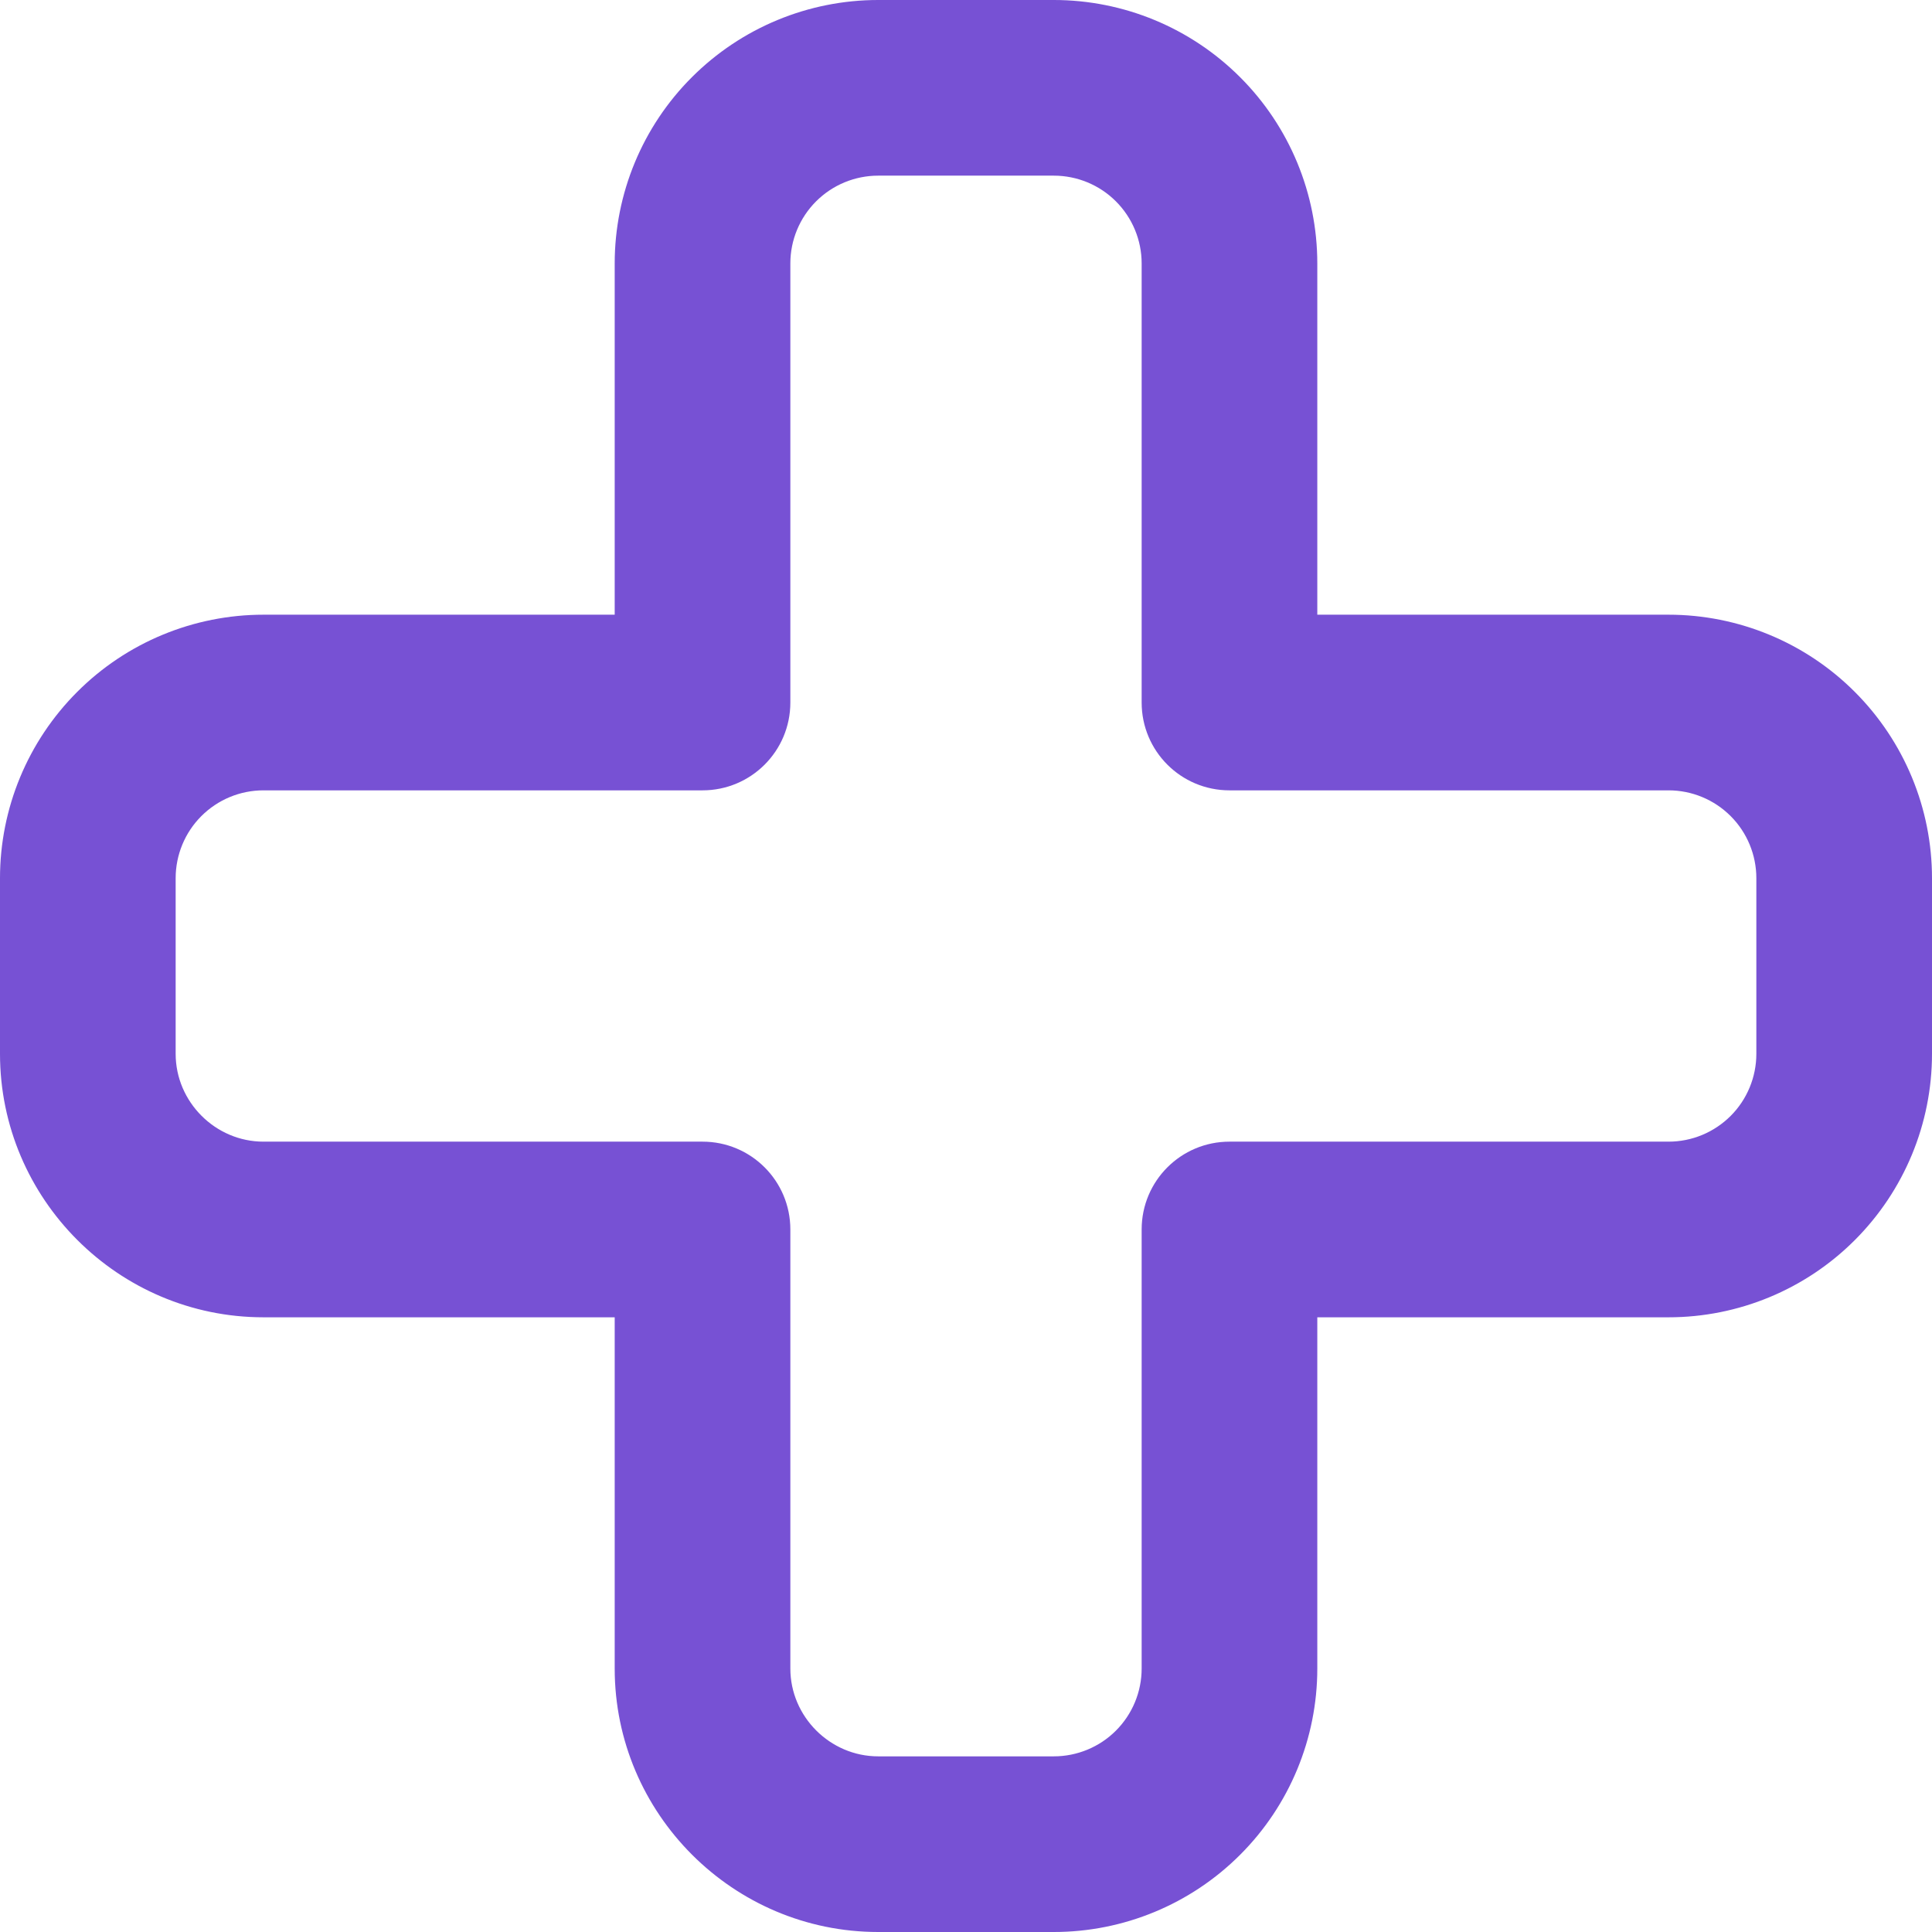 <?xml version="1.0" encoding="UTF-8"?> <svg xmlns="http://www.w3.org/2000/svg" width="24" height="24" viewBox="0 0 24 24" fill="none"> <path fill-rule="evenodd" clip-rule="evenodd" d="M8.595 0.959C9.209 0.345 10.041 0 10.909 0H13.091C13.959 0 14.791 0.345 15.405 0.959C16.019 1.572 16.364 2.405 16.364 3.273V7.636H20.727C21.595 7.636 22.428 7.981 23.041 8.595C23.655 9.209 24 10.041 24 10.909V13.091C24 13.959 23.655 14.791 23.041 15.405C22.428 16.019 21.595 16.364 20.727 16.364H16.364V20.727C16.364 21.595 16.019 22.428 15.405 23.041C14.791 23.655 13.959 24 13.091 24H10.909C9.107 24 7.636 22.53 7.636 20.727V16.364H3.273C1.47 16.364 0 14.893 0 13.091V10.909C0 10.041 0.345 9.209 0.959 8.595C1.572 7.981 2.405 7.636 3.273 7.636H7.636V3.273C7.636 2.405 7.981 1.572 8.595 0.959ZM10.909 2.182C10.62 2.182 10.342 2.297 10.138 2.501C9.933 2.706 9.818 2.983 9.818 3.273V8.727C9.818 9.33 9.33 9.818 8.727 9.818H3.273C2.983 9.818 2.706 9.933 2.501 10.138C2.297 10.342 2.182 10.62 2.182 10.909V13.091C2.182 13.688 2.675 14.182 3.273 14.182H8.727C9.33 14.182 9.818 14.67 9.818 15.273V20.727C9.818 21.325 10.312 21.818 10.909 21.818H13.091C13.38 21.818 13.658 21.703 13.862 21.499C14.067 21.294 14.182 21.017 14.182 20.727V15.273C14.182 14.67 14.67 14.182 15.273 14.182H20.727C21.017 14.182 21.294 14.067 21.499 13.862C21.703 13.658 21.818 13.38 21.818 13.091V10.909C21.818 10.62 21.703 10.342 21.499 10.138C21.294 9.933 21.017 9.818 20.727 9.818H15.273C14.67 9.818 14.182 9.33 14.182 8.727V3.273C14.182 2.983 14.067 2.706 13.862 2.501C13.658 2.297 13.38 2.182 13.091 2.182H10.909Z" fill="#7751D4"></path> </svg> 
